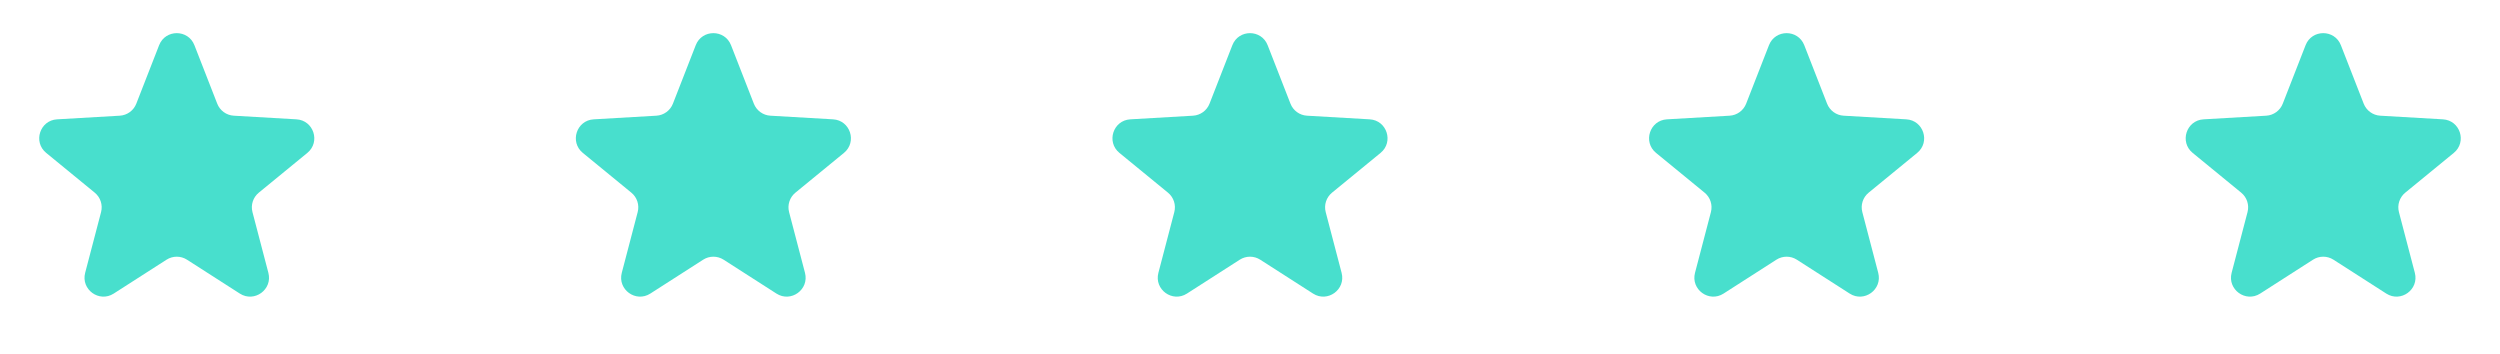 <svg width="396" height="56" viewBox="0 0 396 56" fill="none" xmlns="http://www.w3.org/2000/svg">
<path d="M25.205 7.159C26.199 4.614 29.801 4.614 30.795 7.159L34.41 16.422C34.837 17.514 35.86 18.258 37.031 18.326L46.957 18.902C49.685 19.06 50.798 22.486 48.684 24.218L40.993 30.518C40.086 31.262 39.694 32.465 39.992 33.599L42.511 43.218C43.203 45.861 40.289 47.978 37.989 46.503L29.62 41.135C28.633 40.502 27.367 40.502 26.38 41.135L18.011 46.503C15.711 47.978 12.797 45.861 13.489 43.218L16.009 33.599C16.306 32.465 15.915 31.262 15.007 30.518L7.316 24.218C5.202 22.486 6.315 19.06 9.043 18.902L18.969 18.326C20.14 18.258 21.163 17.514 21.59 16.422L25.205 7.159Z" fill="#48DFCD"/>
<path d="M110.205 7.159C111.199 4.614 114.801 4.614 115.795 7.159L119.41 16.422C119.837 17.514 120.86 18.258 122.031 18.326L131.957 18.902C134.685 19.06 135.798 22.486 133.684 24.218L125.993 30.518C125.085 31.262 124.694 32.465 124.992 33.599L127.511 43.218C128.203 45.861 125.289 47.978 122.989 46.503L114.62 41.135C113.633 40.502 112.367 40.502 111.38 41.135L103.011 46.503C100.711 47.978 97.797 45.861 98.489 43.218L101.008 33.599C101.306 32.465 100.915 31.262 100.007 30.518L92.316 24.218C90.202 22.486 91.315 19.06 94.043 18.902L103.969 18.326C105.14 18.258 106.163 17.514 106.59 16.422L110.205 7.159Z" fill="#48DFCD"/>
<path d="M195.205 7.159C196.199 4.614 199.801 4.614 200.795 7.159L204.41 16.422C204.837 17.514 205.86 18.258 207.031 18.326L216.957 18.902C219.685 19.06 220.798 22.486 218.684 24.218L210.993 30.518C210.085 31.262 209.694 32.465 209.992 33.599L212.511 43.218C213.203 45.861 210.289 47.978 207.989 46.503L199.62 41.135C198.633 40.502 197.367 40.502 196.38 41.135L188.011 46.503C185.711 47.978 182.797 45.861 183.489 43.218L186.008 33.599C186.306 32.465 185.915 31.262 185.007 30.518L177.316 24.218C175.202 22.486 176.315 19.06 179.043 18.902L188.969 18.326C190.14 18.258 191.163 17.514 191.59 16.422L195.205 7.159Z" fill="#48DFCD"/>
<path d="M280.205 7.159C281.199 4.614 284.801 4.614 285.795 7.159L289.41 16.422C289.837 17.514 290.86 18.258 292.031 18.326L301.957 18.902C304.685 19.06 305.798 22.486 303.684 24.218L295.993 30.518C295.085 31.262 294.694 32.465 294.992 33.599L297.511 43.218C298.203 45.861 295.289 47.978 292.989 46.503L284.62 41.135C283.633 40.502 282.367 40.502 281.38 41.135L273.011 46.503C270.711 47.978 267.797 45.861 268.489 43.218L271.008 33.599C271.306 32.465 270.915 31.262 270.007 30.518L262.316 24.218C260.202 22.486 261.315 19.06 264.043 18.902L273.969 18.326C275.14 18.258 276.163 17.514 276.59 16.422L280.205 7.159Z" fill="#48DFCD"/>
<path d="M365.205 7.159C366.199 4.614 369.801 4.614 370.795 7.159L374.41 16.422C374.837 17.514 375.86 18.258 377.031 18.326L386.957 18.902C389.685 19.06 390.798 22.486 388.684 24.218L380.993 30.518C380.085 31.262 379.694 32.465 379.992 33.599L382.511 43.218C383.203 45.861 380.289 47.978 377.989 46.503L369.62 41.135C368.633 40.502 367.367 40.502 366.38 41.135L358.011 46.503C355.711 47.978 352.797 45.861 353.489 43.218L356.008 33.599C356.306 32.465 355.915 31.262 355.007 30.518L347.316 24.218C345.202 22.486 346.315 19.06 349.043 18.902L358.969 18.326C360.14 18.258 361.163 17.514 361.59 16.422L365.205 7.159Z" fill="#48DFCD"/>
</svg>
